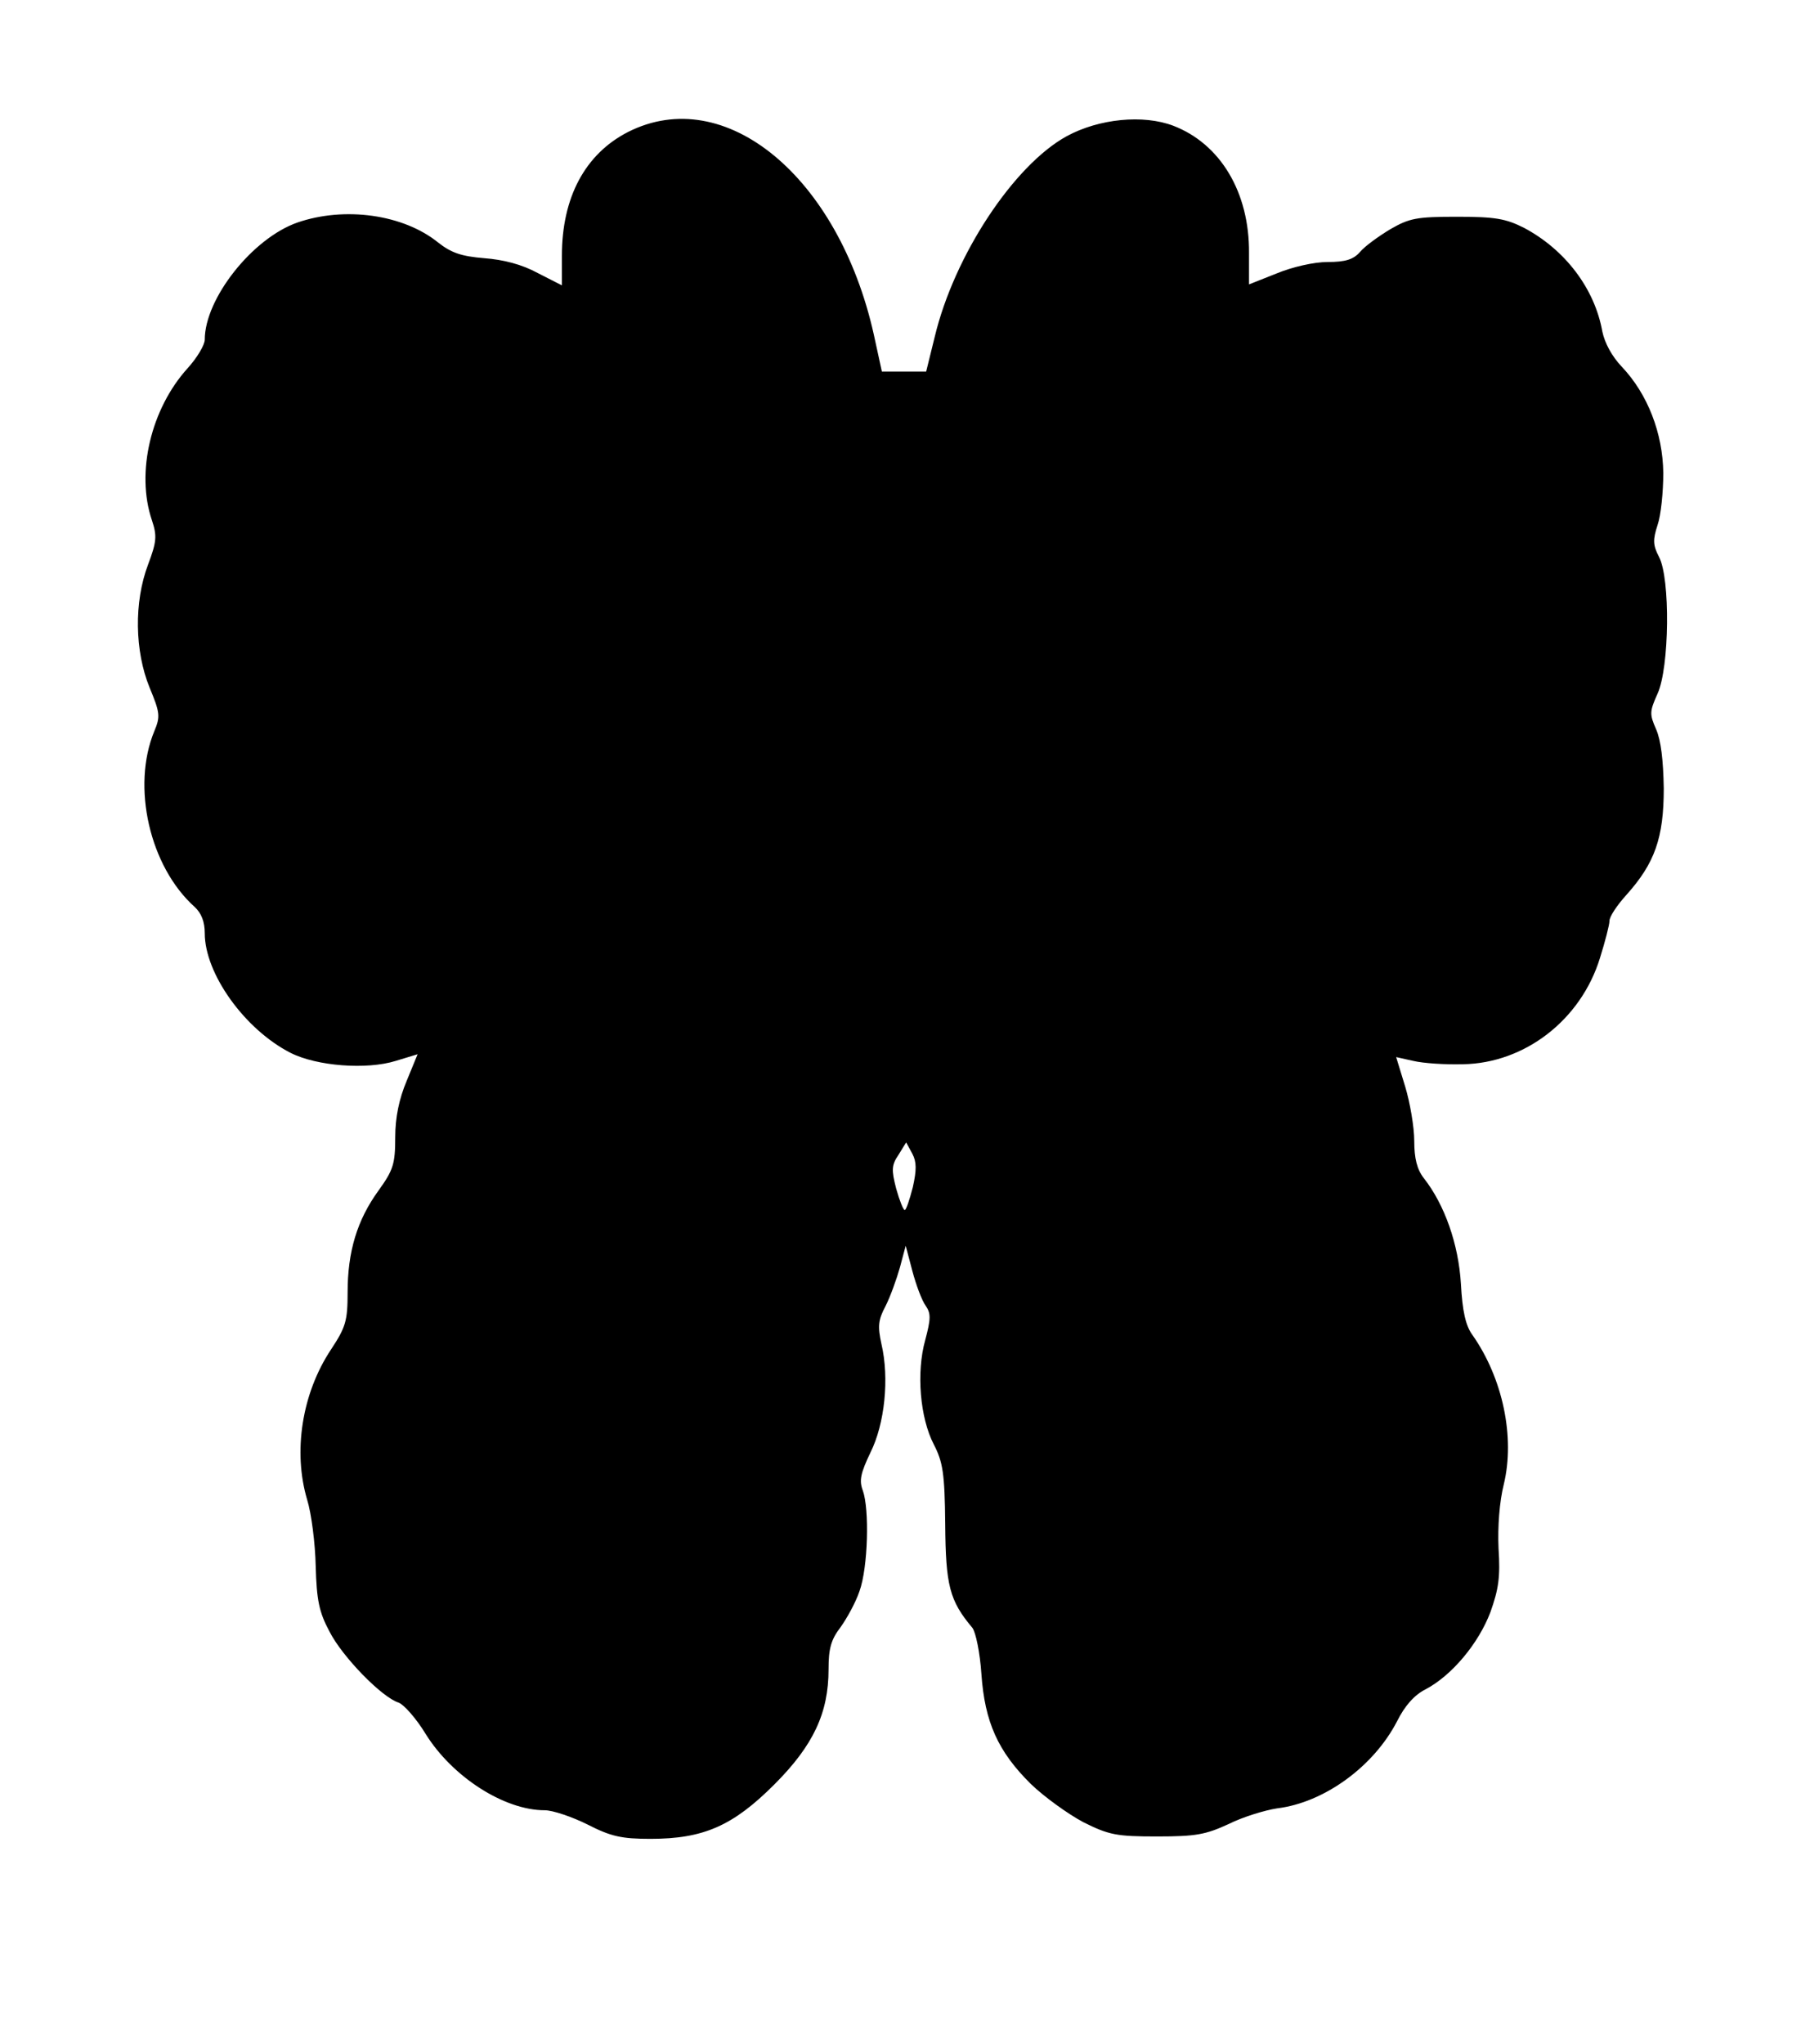 <?xml version="1.0" standalone="no"?>
<!DOCTYPE svg PUBLIC "-//W3C//DTD SVG 20010904//EN"
 "http://www.w3.org/TR/2001/REC-SVG-20010904/DTD/svg10.dtd">
<svg version="1.0" xmlns="http://www.w3.org/2000/svg"
 width="382pt" height="429pt" viewBox="0 0 382 429"
 preserveAspectRatio="xMidYMid meet">
<g transform="translate(0,429) scale(0.1,-0.1)"
fill="#000000" stroke="none">
<path d="M1319 4013 c-90 -46 -139 -137 -139 -260 l0 -62 -51 26 c-33 18 -72
28 -112 31 -48 4 -69 11 -97 33 -73 59 -196 76 -295 42 -95 -33 -195 -160
-195 -246 0 -11 -16 -38 -36 -60 -77 -85 -109 -219 -75 -319 11 -33 10 -45 -8
-93 -30 -79 -28 -182 3 -258 22 -53 23 -61 10 -92 -48 -116 -10 -284 85 -369
14 -13 21 -31 21 -55 0 -85 84 -202 180 -251 55 -28 160 -36 221 -17 l46 14
-23 -56 c-16 -38 -24 -77 -24 -118 0 -56 -4 -69 -35 -112 -45 -62 -65 -128
-65 -214 0 -60 -4 -73 -35 -120 -61 -92 -80 -214 -50 -315 9 -29 17 -92 18
-140 2 -71 7 -96 29 -137 27 -53 110 -138 145 -149 11 -4 37 -33 57 -66 56
-90 165 -160 250 -160 17 0 58 -14 90 -30 49 -25 71 -30 132 -30 111 0 173 27
260 114 82 82 114 150 114 242 0 43 5 62 25 88 13 18 32 52 40 76 18 50 21
172 7 211 -8 21 -5 36 16 80 30 60 40 156 23 228 -8 37 -7 50 9 80 10 20 23
56 30 81 l12 45 14 -53 c8 -30 20 -62 28 -73 11 -16 11 -27 -1 -72 -19 -68
-11 -163 18 -219 19 -37 23 -60 24 -168 1 -128 9 -160 57 -217 7 -9 16 -52 19
-97 7 -101 35 -163 104 -231 28 -27 78 -63 110 -80 54 -27 70 -30 155 -30 82
0 102 4 150 26 30 15 76 29 102 33 99 12 203 88 252 183 16 32 36 55 60 67 55
29 111 96 136 162 17 48 21 73 17 134 -2 46 2 98 11 134 24 99 -2 223 -66 314
-14 19 -21 50 -24 107 -5 83 -34 166 -78 222 -14 18 -20 41 -20 78 0 29 -9 81
-19 114 l-19 62 36 -8 c21 -5 67 -8 104 -7 130 2 248 93 288 223 11 35 20 70
20 78 0 9 16 33 36 55 59 66 78 119 78 223 -1 60 -6 101 -16 124 -14 32 -14
37 3 75 25 55 27 242 3 287 -13 25 -13 36 -3 67 7 20 12 69 12 109 -1 84 -33
166 -87 223 -21 22 -36 50 -41 74 -16 90 -78 172 -165 218 -38 19 -60 23 -140
23 -85 0 -100 -3 -140 -26 -25 -15 -54 -36 -64 -48 -14 -16 -31 -21 -68 -21
-28 0 -73 -10 -107 -24 l-58 -23 0 66 c1 127 -60 229 -159 267 -63 24 -156 15
-224 -22 -111 -61 -236 -250 -277 -421 l-18 -73 -46 0 -47 0 -17 78 c-74 331
-312 528 -516 425z m598 -2215 c-7 -27 -14 -48 -17 -48 -3 0 -11 20 -18 45
-10 39 -10 49 5 71 l16 26 13 -24 c9 -17 9 -34 1 -70z"/>
</g>
</svg>
